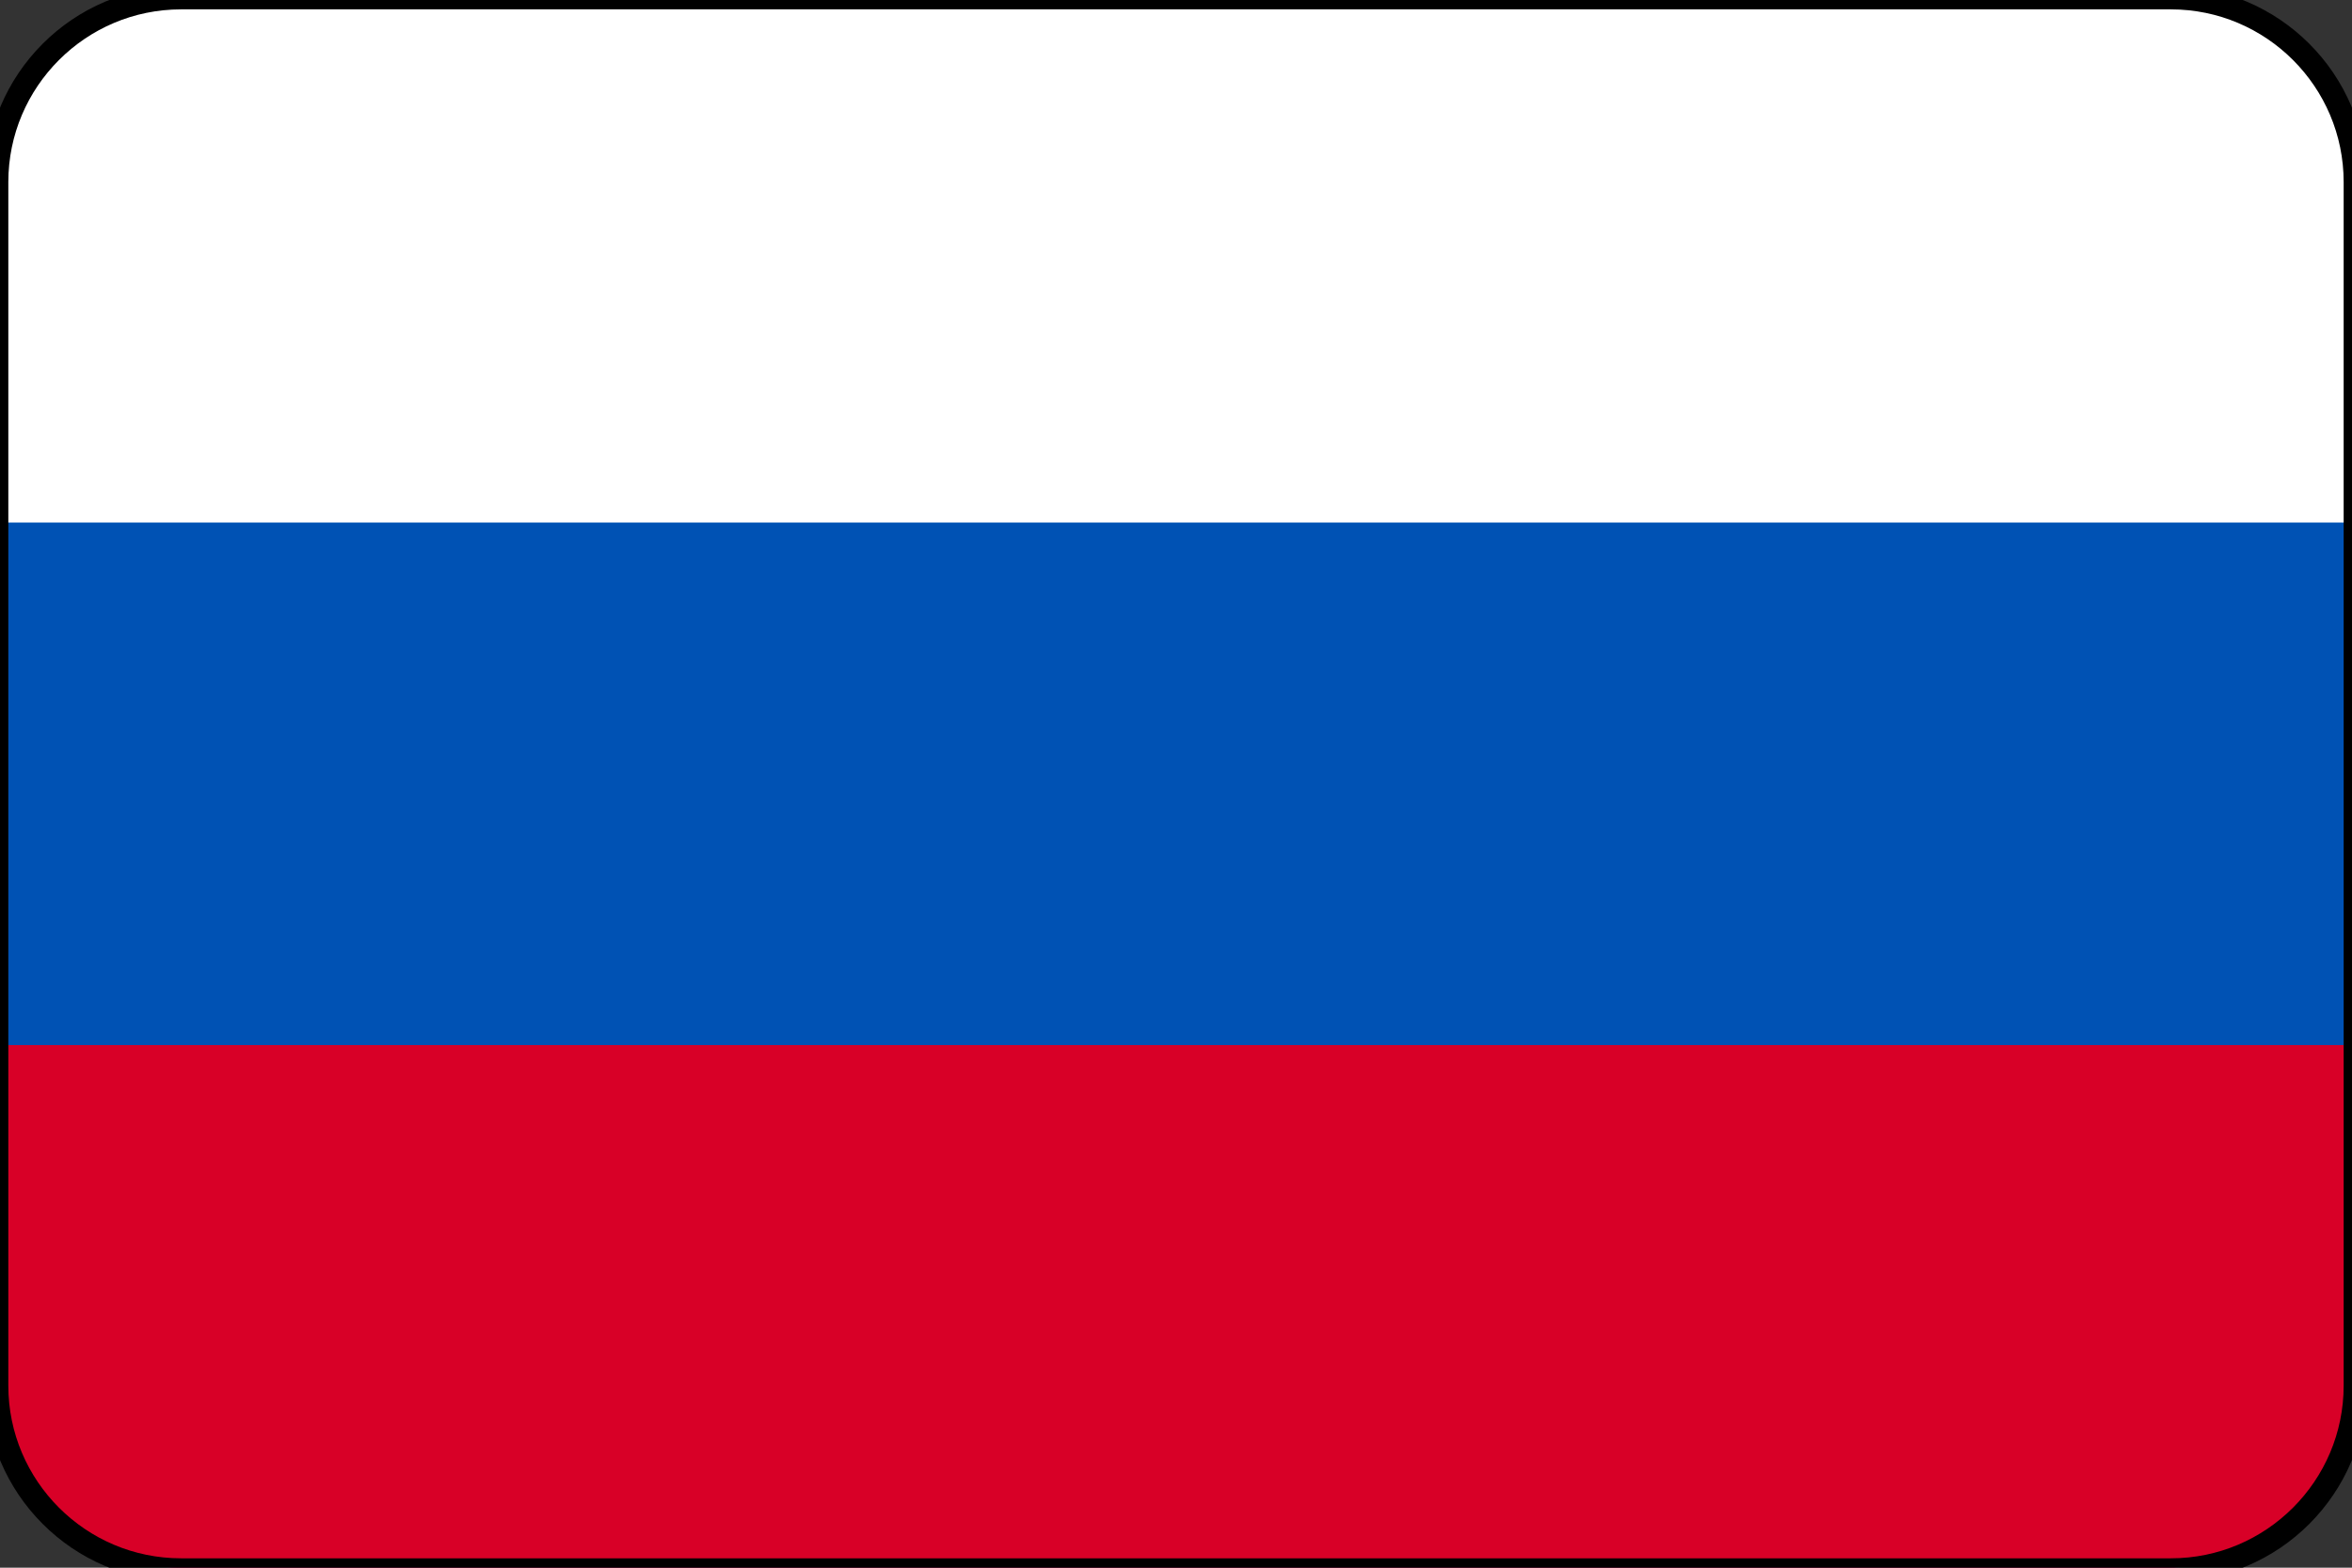 <?xml version="1.0" encoding="utf-8"?>
<!-- Generator: Adobe Illustrator 17.0.1, SVG Export Plug-In . SVG Version: 6.00 Build 0)  -->
<!DOCTYPE svg PUBLIC "-//W3C//DTD SVG 1.1//EN" "http://www.w3.org/Graphics/SVG/1.1/DTD/svg11.dtd">
<svg version="1.1" id="Layer_1" xmlns="http://www.w3.org/2000/svg" xmlns:xlink="http://www.w3.org/1999/xlink" x="0px" y="0px"
	 width="150px" height="100px" viewBox="0 0 150 100" enable-background="new 0 0 150 100" xml:space="preserve">
<rect x="0" y="0" width="150" height="100" fill="#333333" stroke="none"/>
<g>
	<g>
		<defs>
			<path id="SVGID_1_" d="M149.797,88.282c0,6.472-5.247,11.719-11.719,11.719H11.516c-6.472,0-11.719-5.247-11.719-11.719V11.718
				c0-6.472,5.247-11.719,11.719-11.719h126.563c6.472,0,11.719,5.247,11.719,11.719V88.282z"/>
		</defs>
		<clipPath id="SVGID_2_">
			<use xlink:href="#SVGID_1_"  overflow="visible"/>
		</clipPath>
		<polygon clip-path="url(#SVGID_2_)" fill="#F0F0F0" points="-0.203,-0.001 -0.203,33.332 -0.203,66.665 -0.203,99.999 
			149.797,99.999 149.797,66.665 149.797,33.332 149.797,-0.001 		"/>
		<rect x="-0.203" y="0" clip-path="url(#SVGID_2_)" fill="#0052B4" width="150" height="100.001"/>
		<rect x="-0.203" y="0" clip-path="url(#SVGID_2_)" fill="#FFFFFF" width="150" height="33.333"/>
		<rect x="-0.203" y="66.665" clip-path="url(#SVGID_2_)" fill="#D80027" width="150" height="33.333"/>
	</g>
	<g>
		<path d="M138.453,100.871H11.547c-6.884,0-12.485-5.601-12.485-12.485V11.614c0-6.884,5.601-12.485,12.485-12.485h126.905
			c6.884,0,12.485,5.601,12.485,12.485v76.772C150.937,95.27,145.337,100.871,138.453,100.871z M11.547,0.598
			c-6.074,0-11.016,4.942-11.016,11.016v76.772c0,6.074,4.942,11.016,11.016,11.016h126.905c6.074,0,11.016-4.942,11.016-11.016
			V11.614c0-6.074-4.942-11.016-11.016-11.016H11.547z"/>
	</g>
</g>
</svg>
